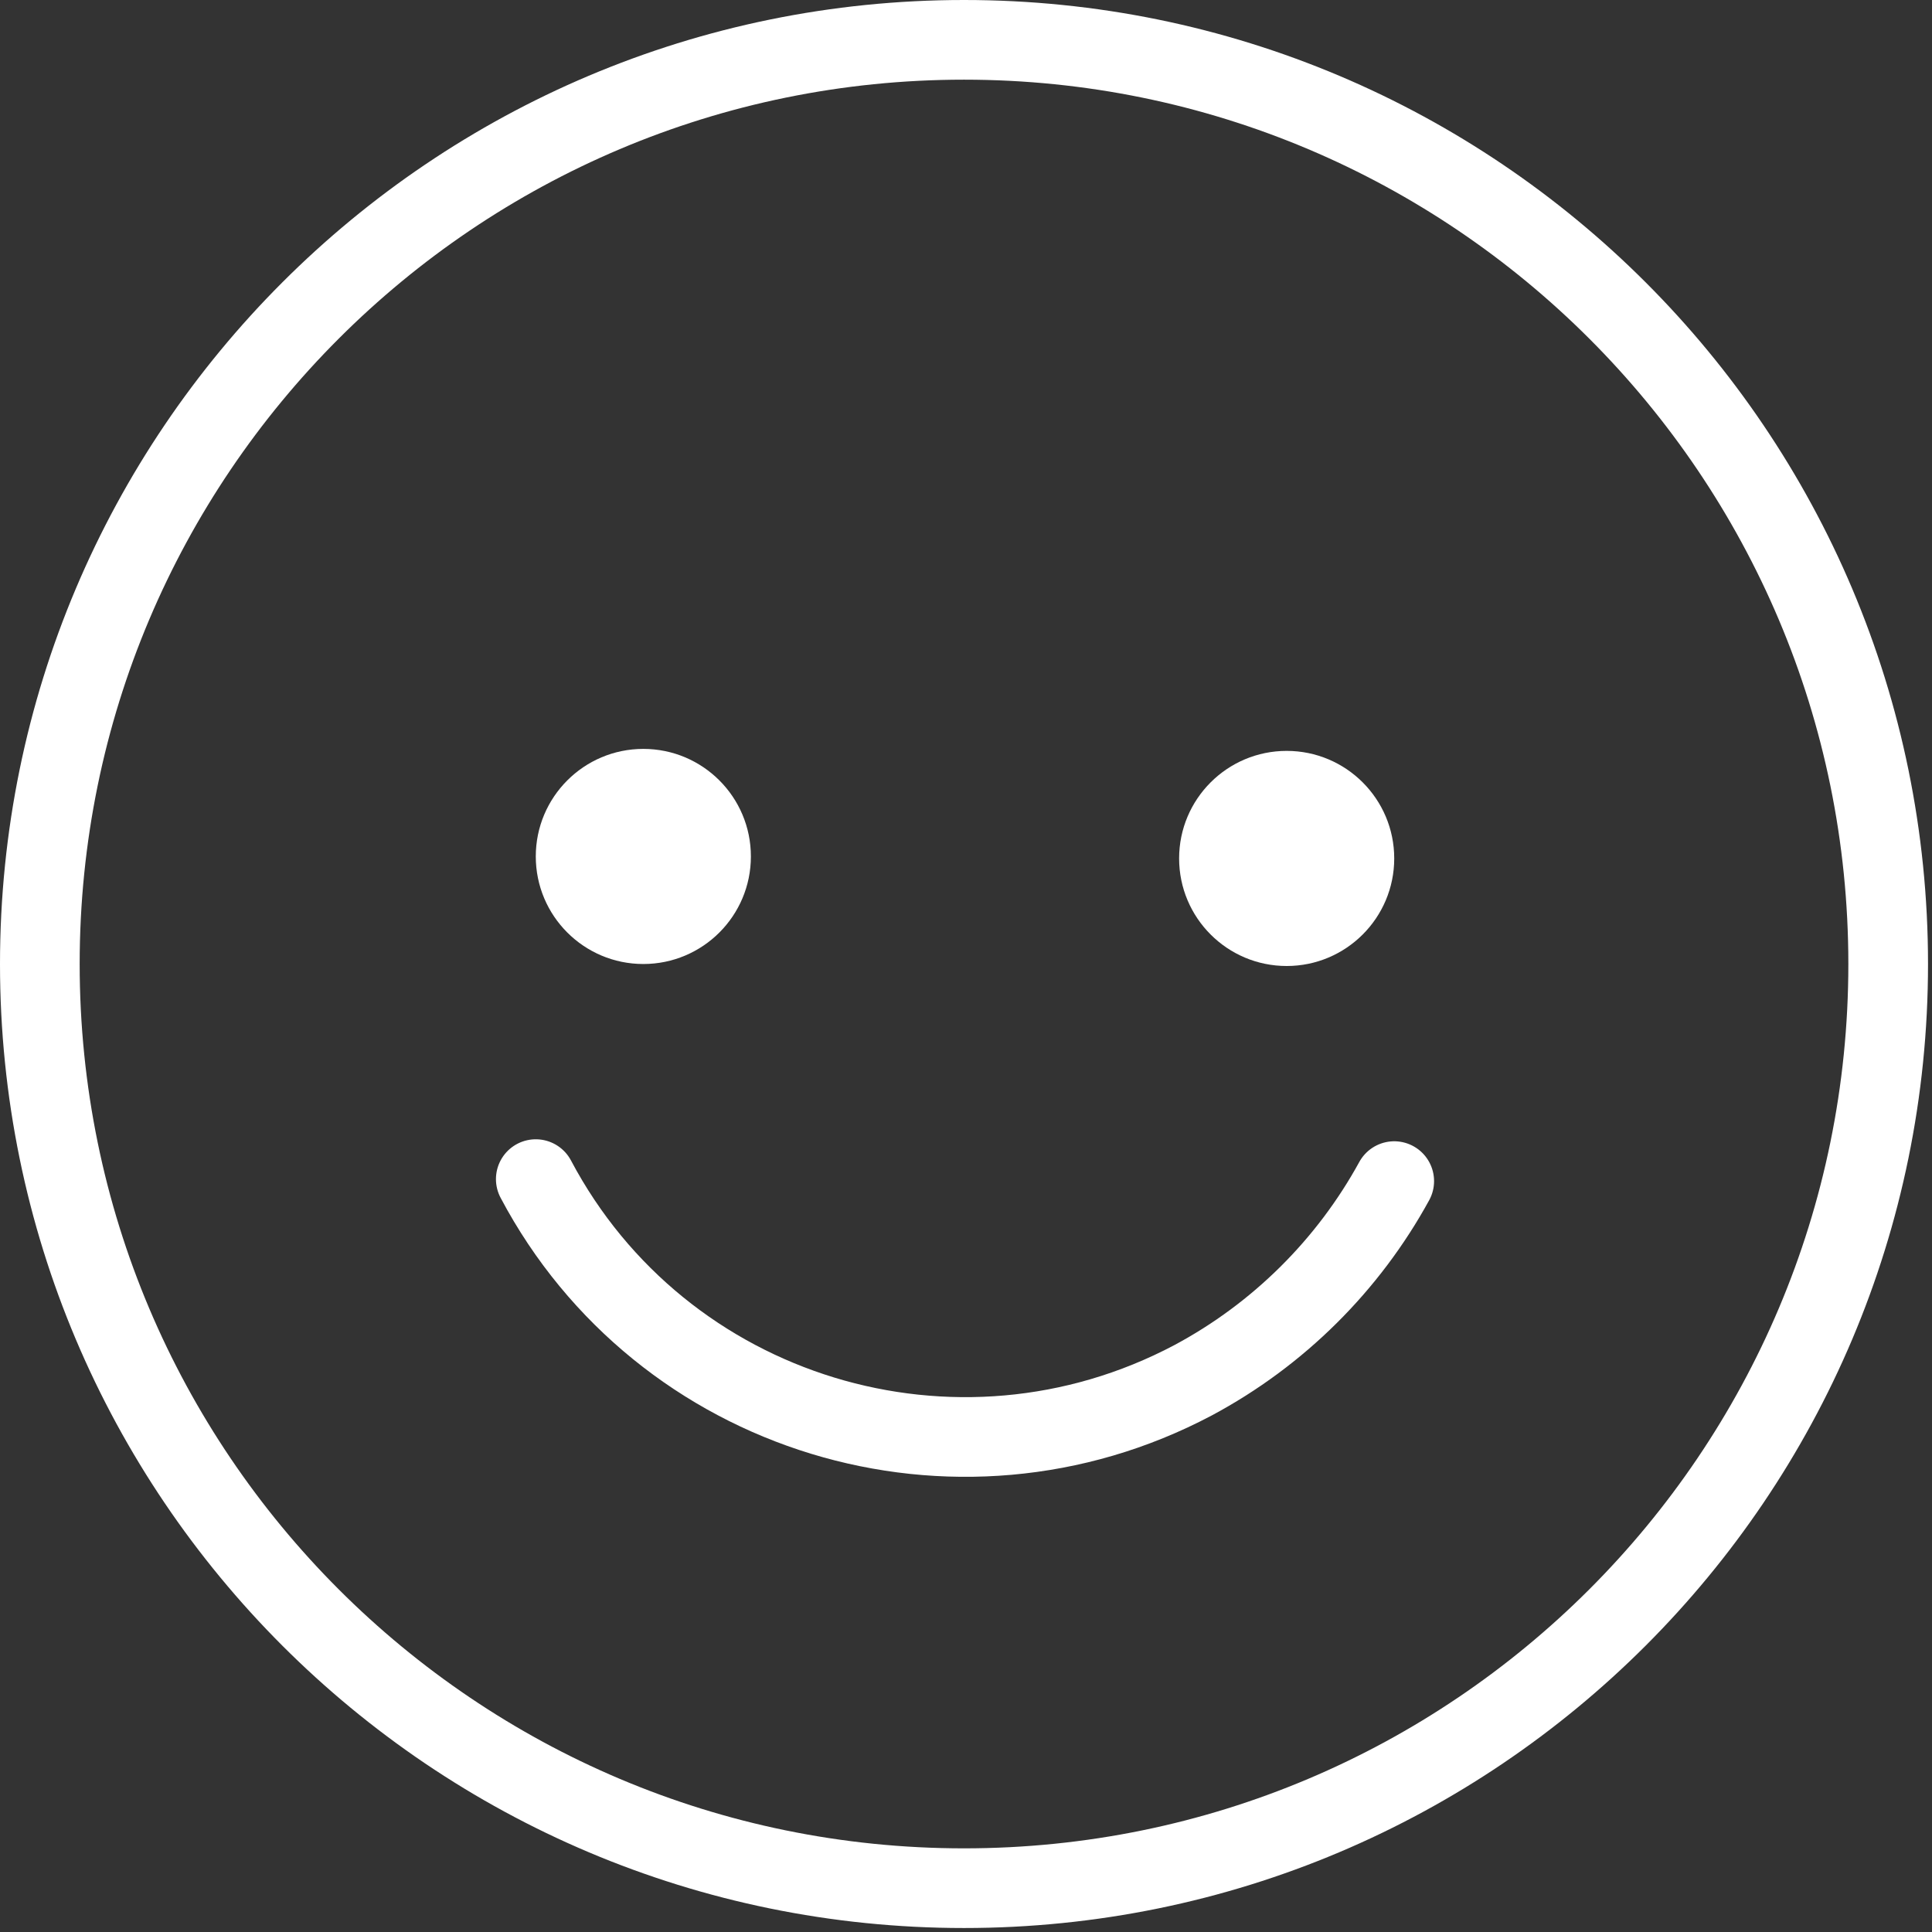 <svg width="97" height="97" viewBox="0 0 97 97" fill="none" xmlns="http://www.w3.org/2000/svg">
<rect x="0" y="0" width="97" height="97" fill="#333333" stroke="none"/>
<g clip-path="url(#clip0_0_1)">
<path d="M48.4 94.8C74.026 94.8 94.8 74.026 94.8 48.4C94.8 22.774 74.026 2 48.4 2C22.774 2 2 22.774 2 48.4C2 74.026 22.774 94.8 48.4 94.8Z" stroke="white" stroke-width="4"/>
<path d="M26.9 59.2C33.2 71.1 48 75.6 59.9 69.3C64.2 67 67.7 63.5 70 59.3" stroke="white" stroke-width="4" stroke-linecap="round"/>
<path d="M32.3 48.4C35.282 48.4 37.7 45.982 37.7 43C37.7 40.018 35.282 37.6 32.3 37.6C29.318 37.6 26.9 40.018 26.9 43C26.9 45.982 29.318 48.4 32.3 48.4Z" fill="white"/>
<path d="M64.6 48.5C67.582 48.5 70 46.082 70 43.1C70 40.118 67.582 37.7 64.6 37.7C61.618 37.7 59.2 40.118 59.2 43.1C59.2 46.082 61.618 48.5 64.6 48.5Z" fill="white"/>
</g>
<defs>
<clipPath id="clip0_0_1">
<rect width="96.9" height="96.9" fill="white"/>
</clipPath>
</defs>
</svg>

